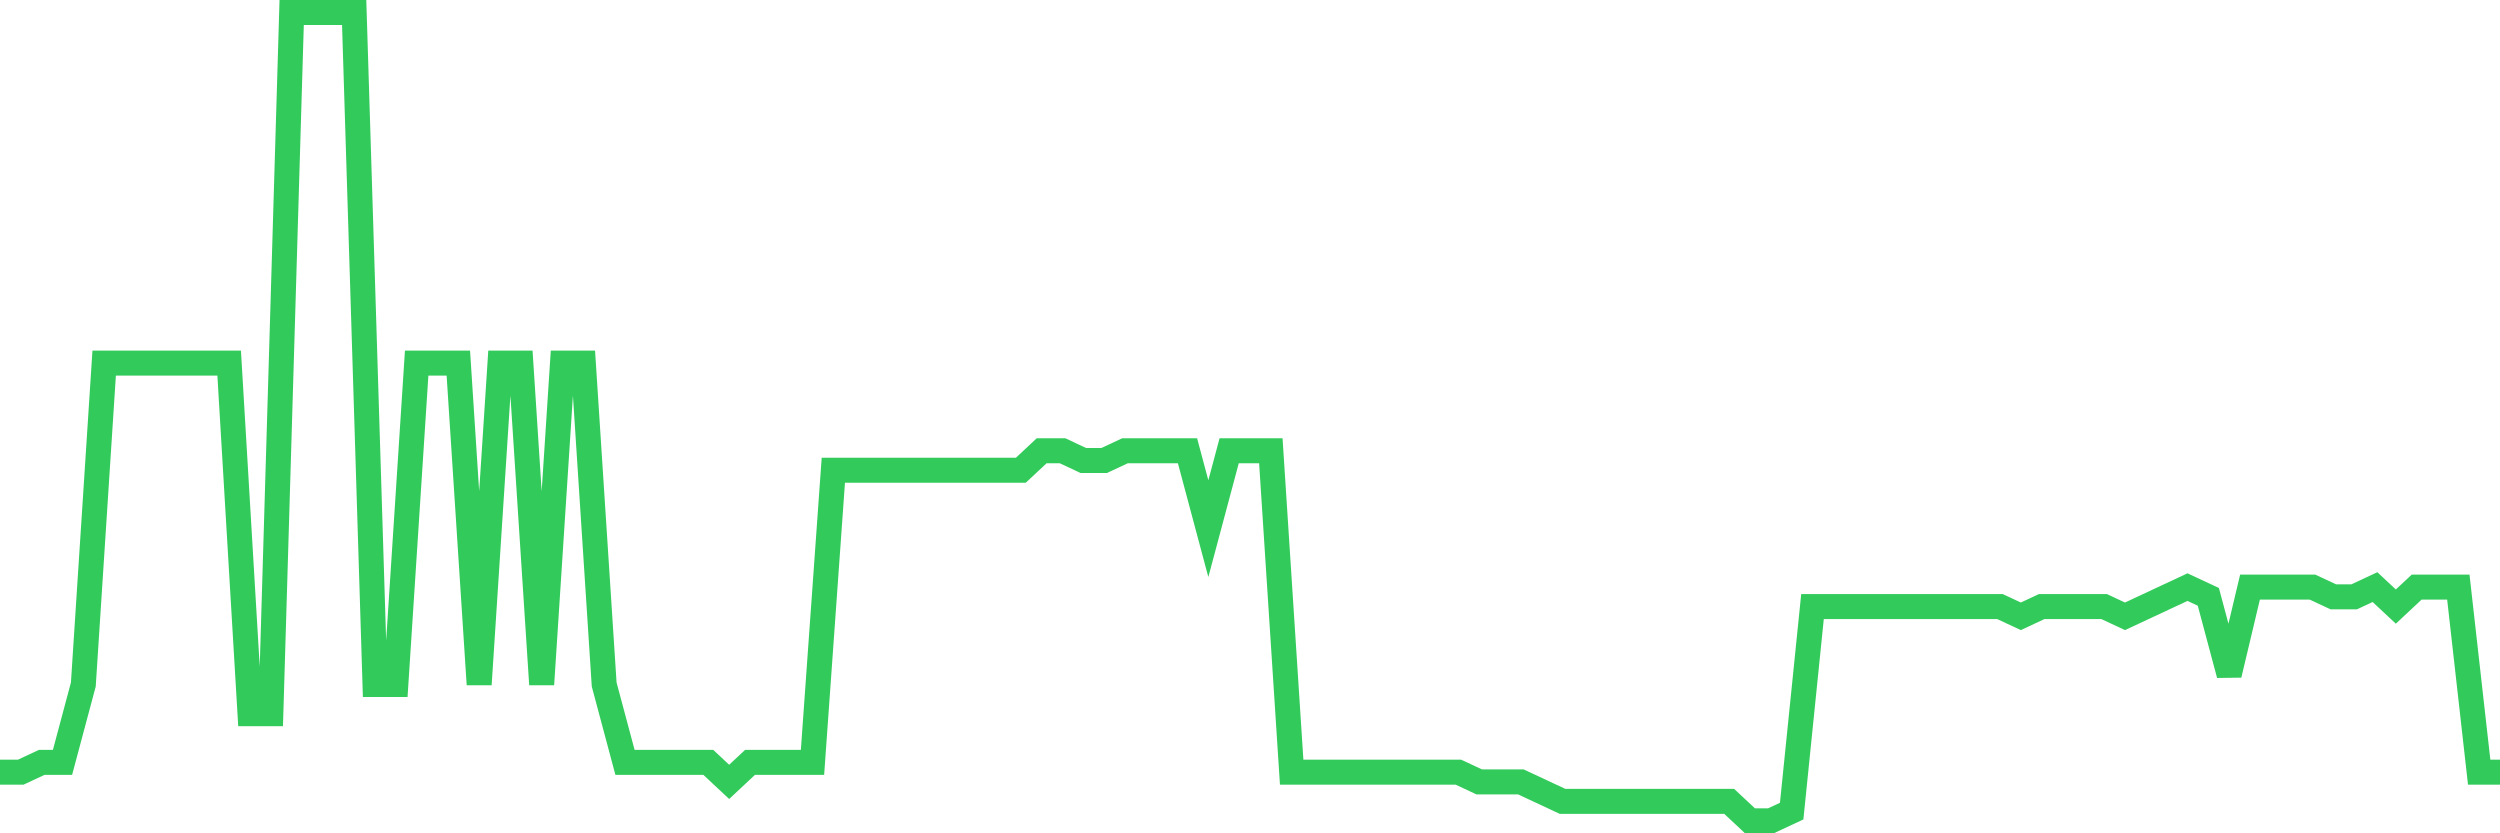 <svg
  xmlns="http://www.w3.org/2000/svg"
  xmlns:xlink="http://www.w3.org/1999/xlink"
  width="120"
  height="40"
  viewBox="0 0 120 40"
  preserveAspectRatio="none"
>
  <polyline
    points="0,37.063 1,37.063 2,36.595 3,36.595 4,32.855 5,17.429 6,17.429 7,17.429 8,17.429 9,17.429 10,17.429 11,17.429 12,34.258 13,34.258 14,0.6 15,0.6 16,0.6 17,0.6 18,32.855 19,32.855 20,17.429 21,17.429 22,17.429 23,32.855 24,17.429 25,17.429 26,32.855 27,17.429 28,17.429 29,32.855 30,36.595 31,36.595 32,36.595 33,36.595 34,36.595 35,37.53 36,36.595 37,36.595 38,36.595 39,36.595 40,22.571 41,22.571 42,22.571 43,22.571 44,22.571 45,22.571 46,22.571 47,22.571 48,22.571 49,22.571 50,21.636 51,21.636 52,22.104 53,22.104 54,21.636 55,21.636 56,21.636 57,21.636 58,25.376 59,21.636 60,21.636 61,21.636 62,37.063 63,37.063 64,37.063 65,37.063 66,37.063 67,37.063 68,37.063 69,37.063 70,37.063 71,37.53 72,37.53 73,37.53 74,37.998 75,38.465 76,38.465 77,38.465 78,38.465 79,38.465 80,38.465 81,38.465 82,38.465 83,38.465 84,39.4 85,39.4 86,38.933 87,29.116 88,29.116 89,29.116 90,29.116 91,29.116 92,29.116 93,29.116 94,29.116 95,29.116 96,29.116 97,29.583 98,29.116 99,29.116 100,29.116 101,29.116 102,29.583 103,29.116 104,28.648 105,28.181 106,28.648 107,32.388 108,28.181 109,28.181 110,28.181 111,28.181 112,28.648 113,28.648 114,28.181 115,29.116 116,28.181 117,28.181 118,28.181 119,37.063 120,37.063"
    fill="none"
    stroke="#32ca5b"
    stroke-width="1.2"
  >
  </polyline>
</svg>